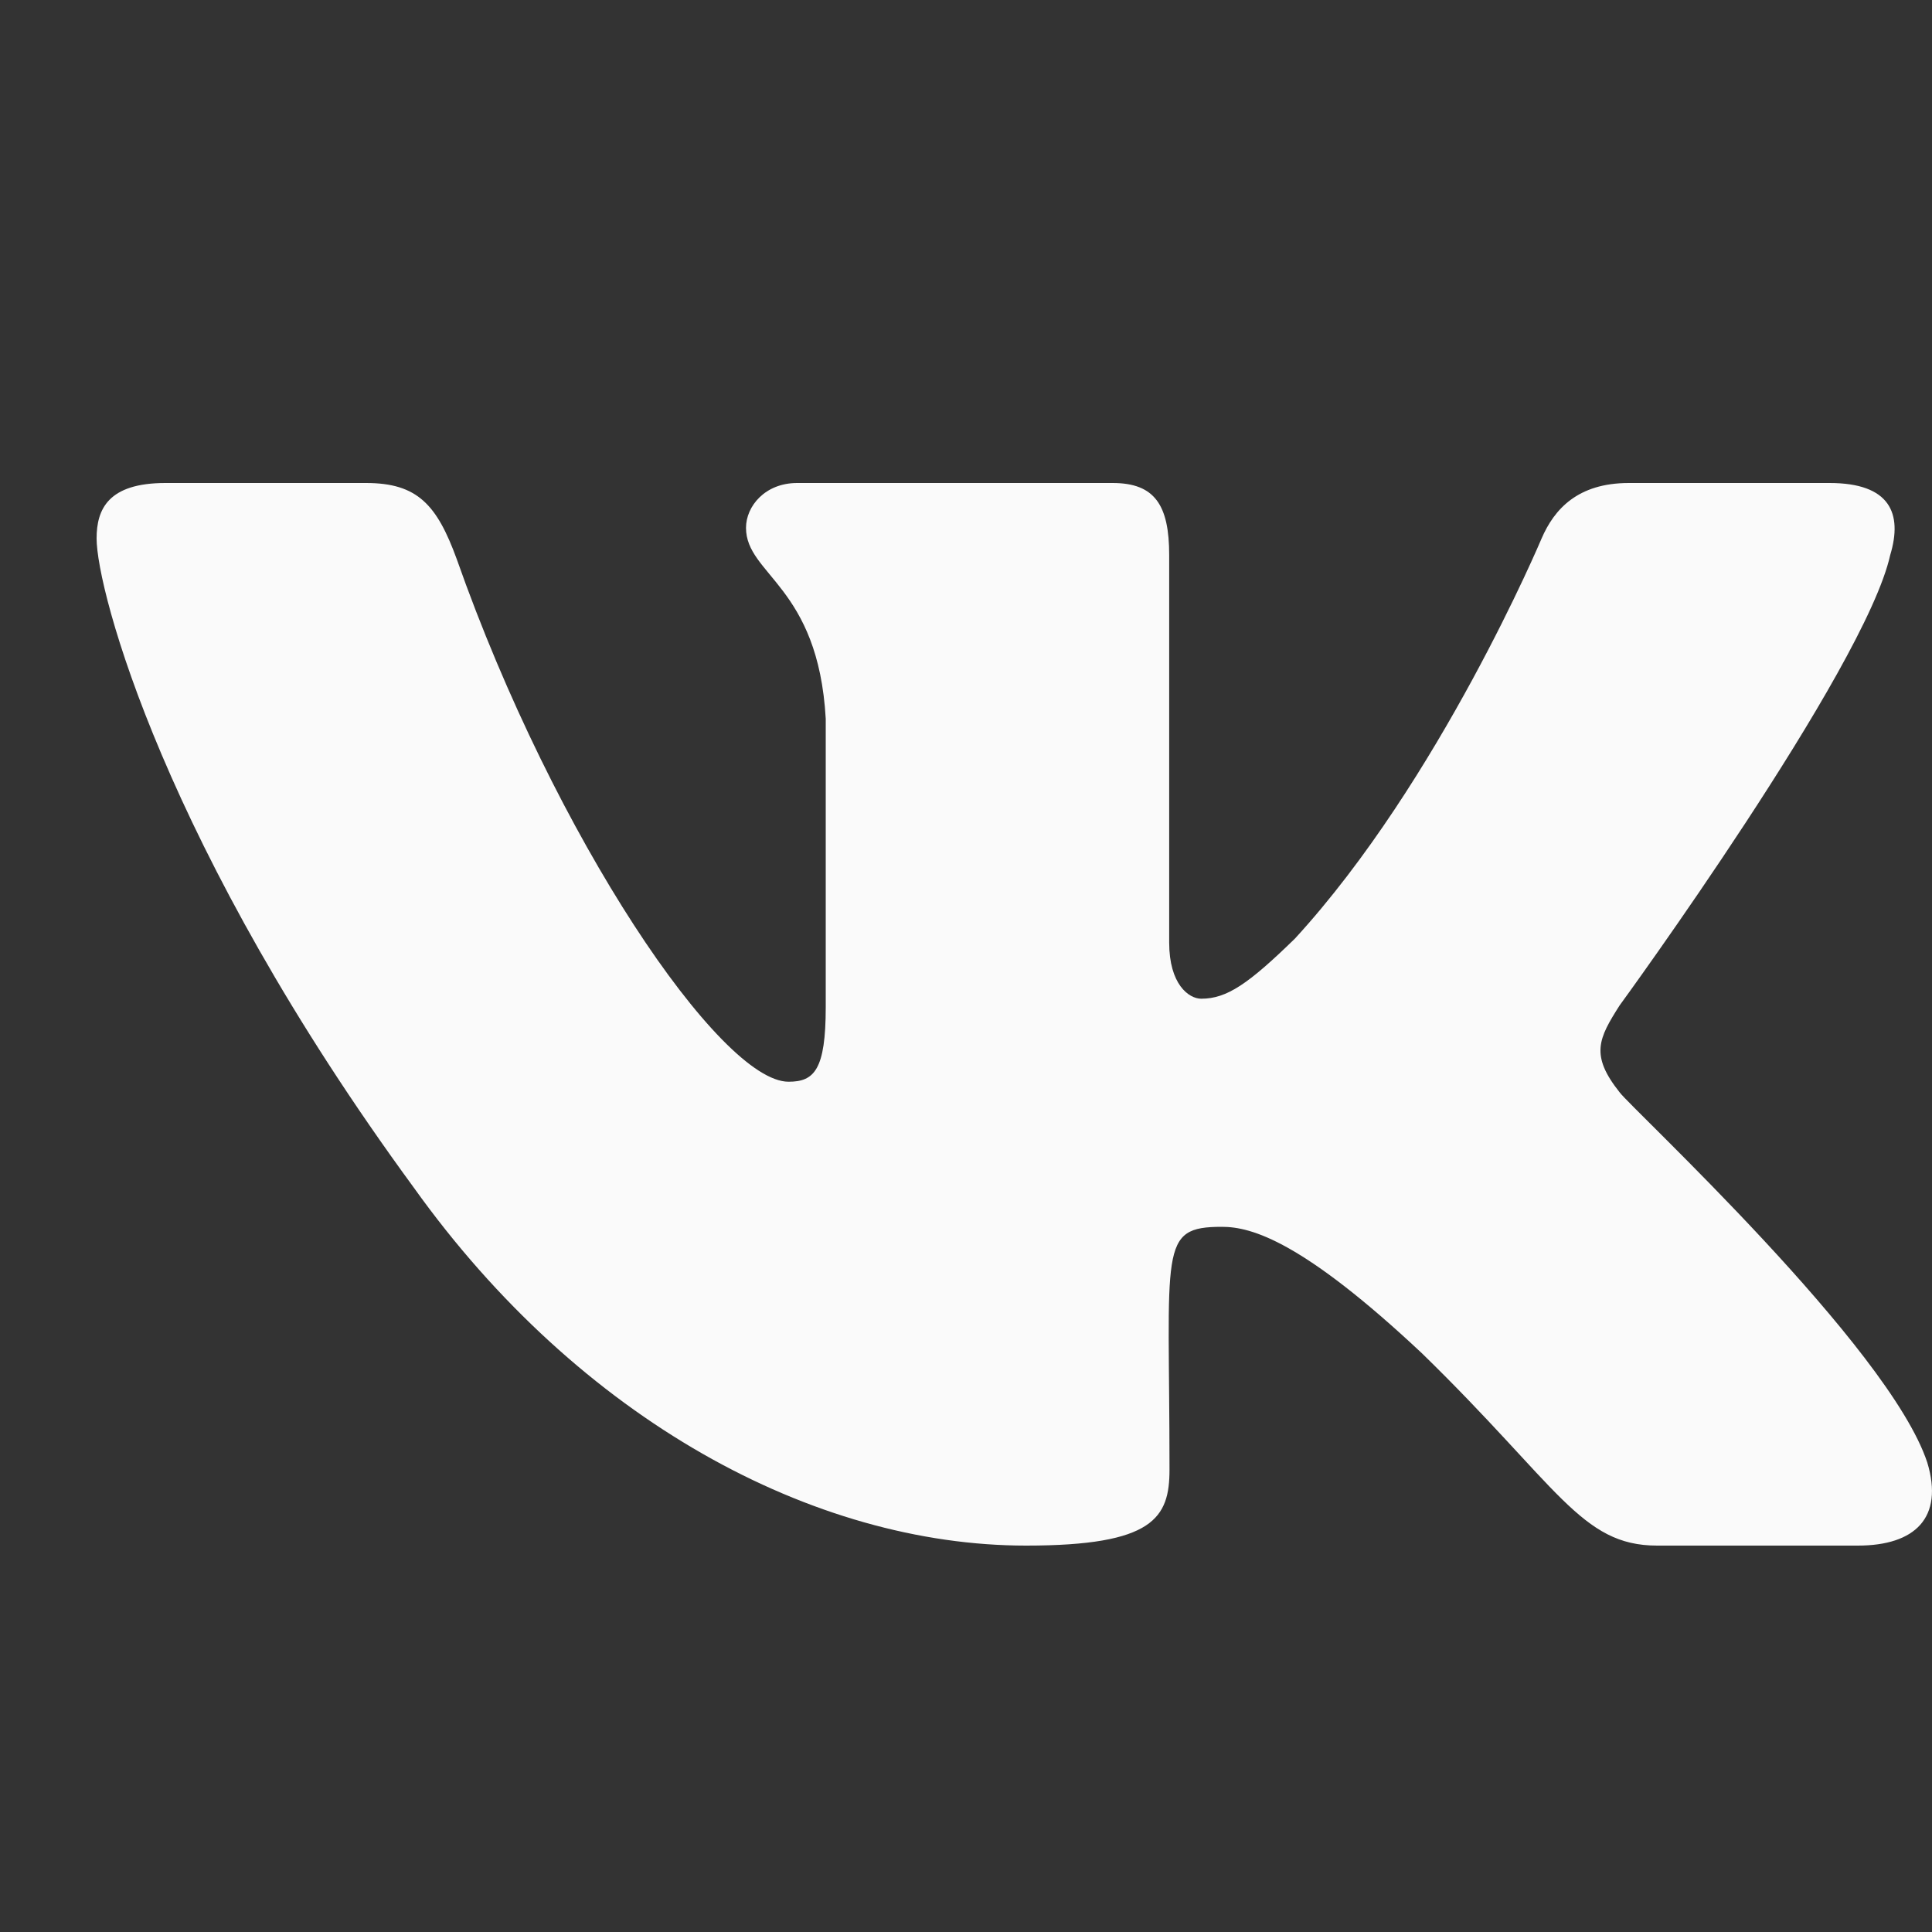 <svg xmlns="http://www.w3.org/2000/svg" width="30" height="30" viewBox="0 0 30 30" fill="none">
    <rect x="0" y="0" width="30" height="30" fill="#333333" stroke="none"/>
    <path d="M29.351 8.619C29.546 7.974 29.351 7.5 28.409 7.5H25.293C24.499 7.5 24.134 7.907 23.938 8.361C23.938 8.361 22.351 12.13 20.108 14.574C19.383 15.281 19.049 15.508 18.653 15.508C18.457 15.508 18.155 15.281 18.155 14.636V8.619C18.155 7.845 17.933 7.5 17.277 7.5H12.378C11.88 7.5 11.584 7.861 11.584 8.196C11.584 8.928 12.706 9.098 12.822 11.161V15.637C12.822 16.616 12.642 16.797 12.245 16.797C11.187 16.797 8.616 13.012 7.092 8.681C6.785 7.84 6.484 7.5 5.685 7.5H2.569C1.68 7.5 1.5 7.907 1.5 8.361C1.5 9.165 2.558 13.162 6.426 18.442C9.002 22.046 12.632 24 15.933 24C17.917 24 18.16 23.567 18.16 22.819C18.16 19.375 17.981 19.05 18.975 19.05C19.436 19.05 20.229 19.277 22.081 21.015C24.197 23.077 24.547 24 25.732 24H28.848C29.737 24 30.186 23.567 29.927 22.711C29.335 20.911 25.329 17.209 25.15 16.962C24.689 16.384 24.822 16.126 25.15 15.611C25.155 15.606 28.959 10.387 29.351 8.619Z" fill="#FAFAFA"/>
</svg>